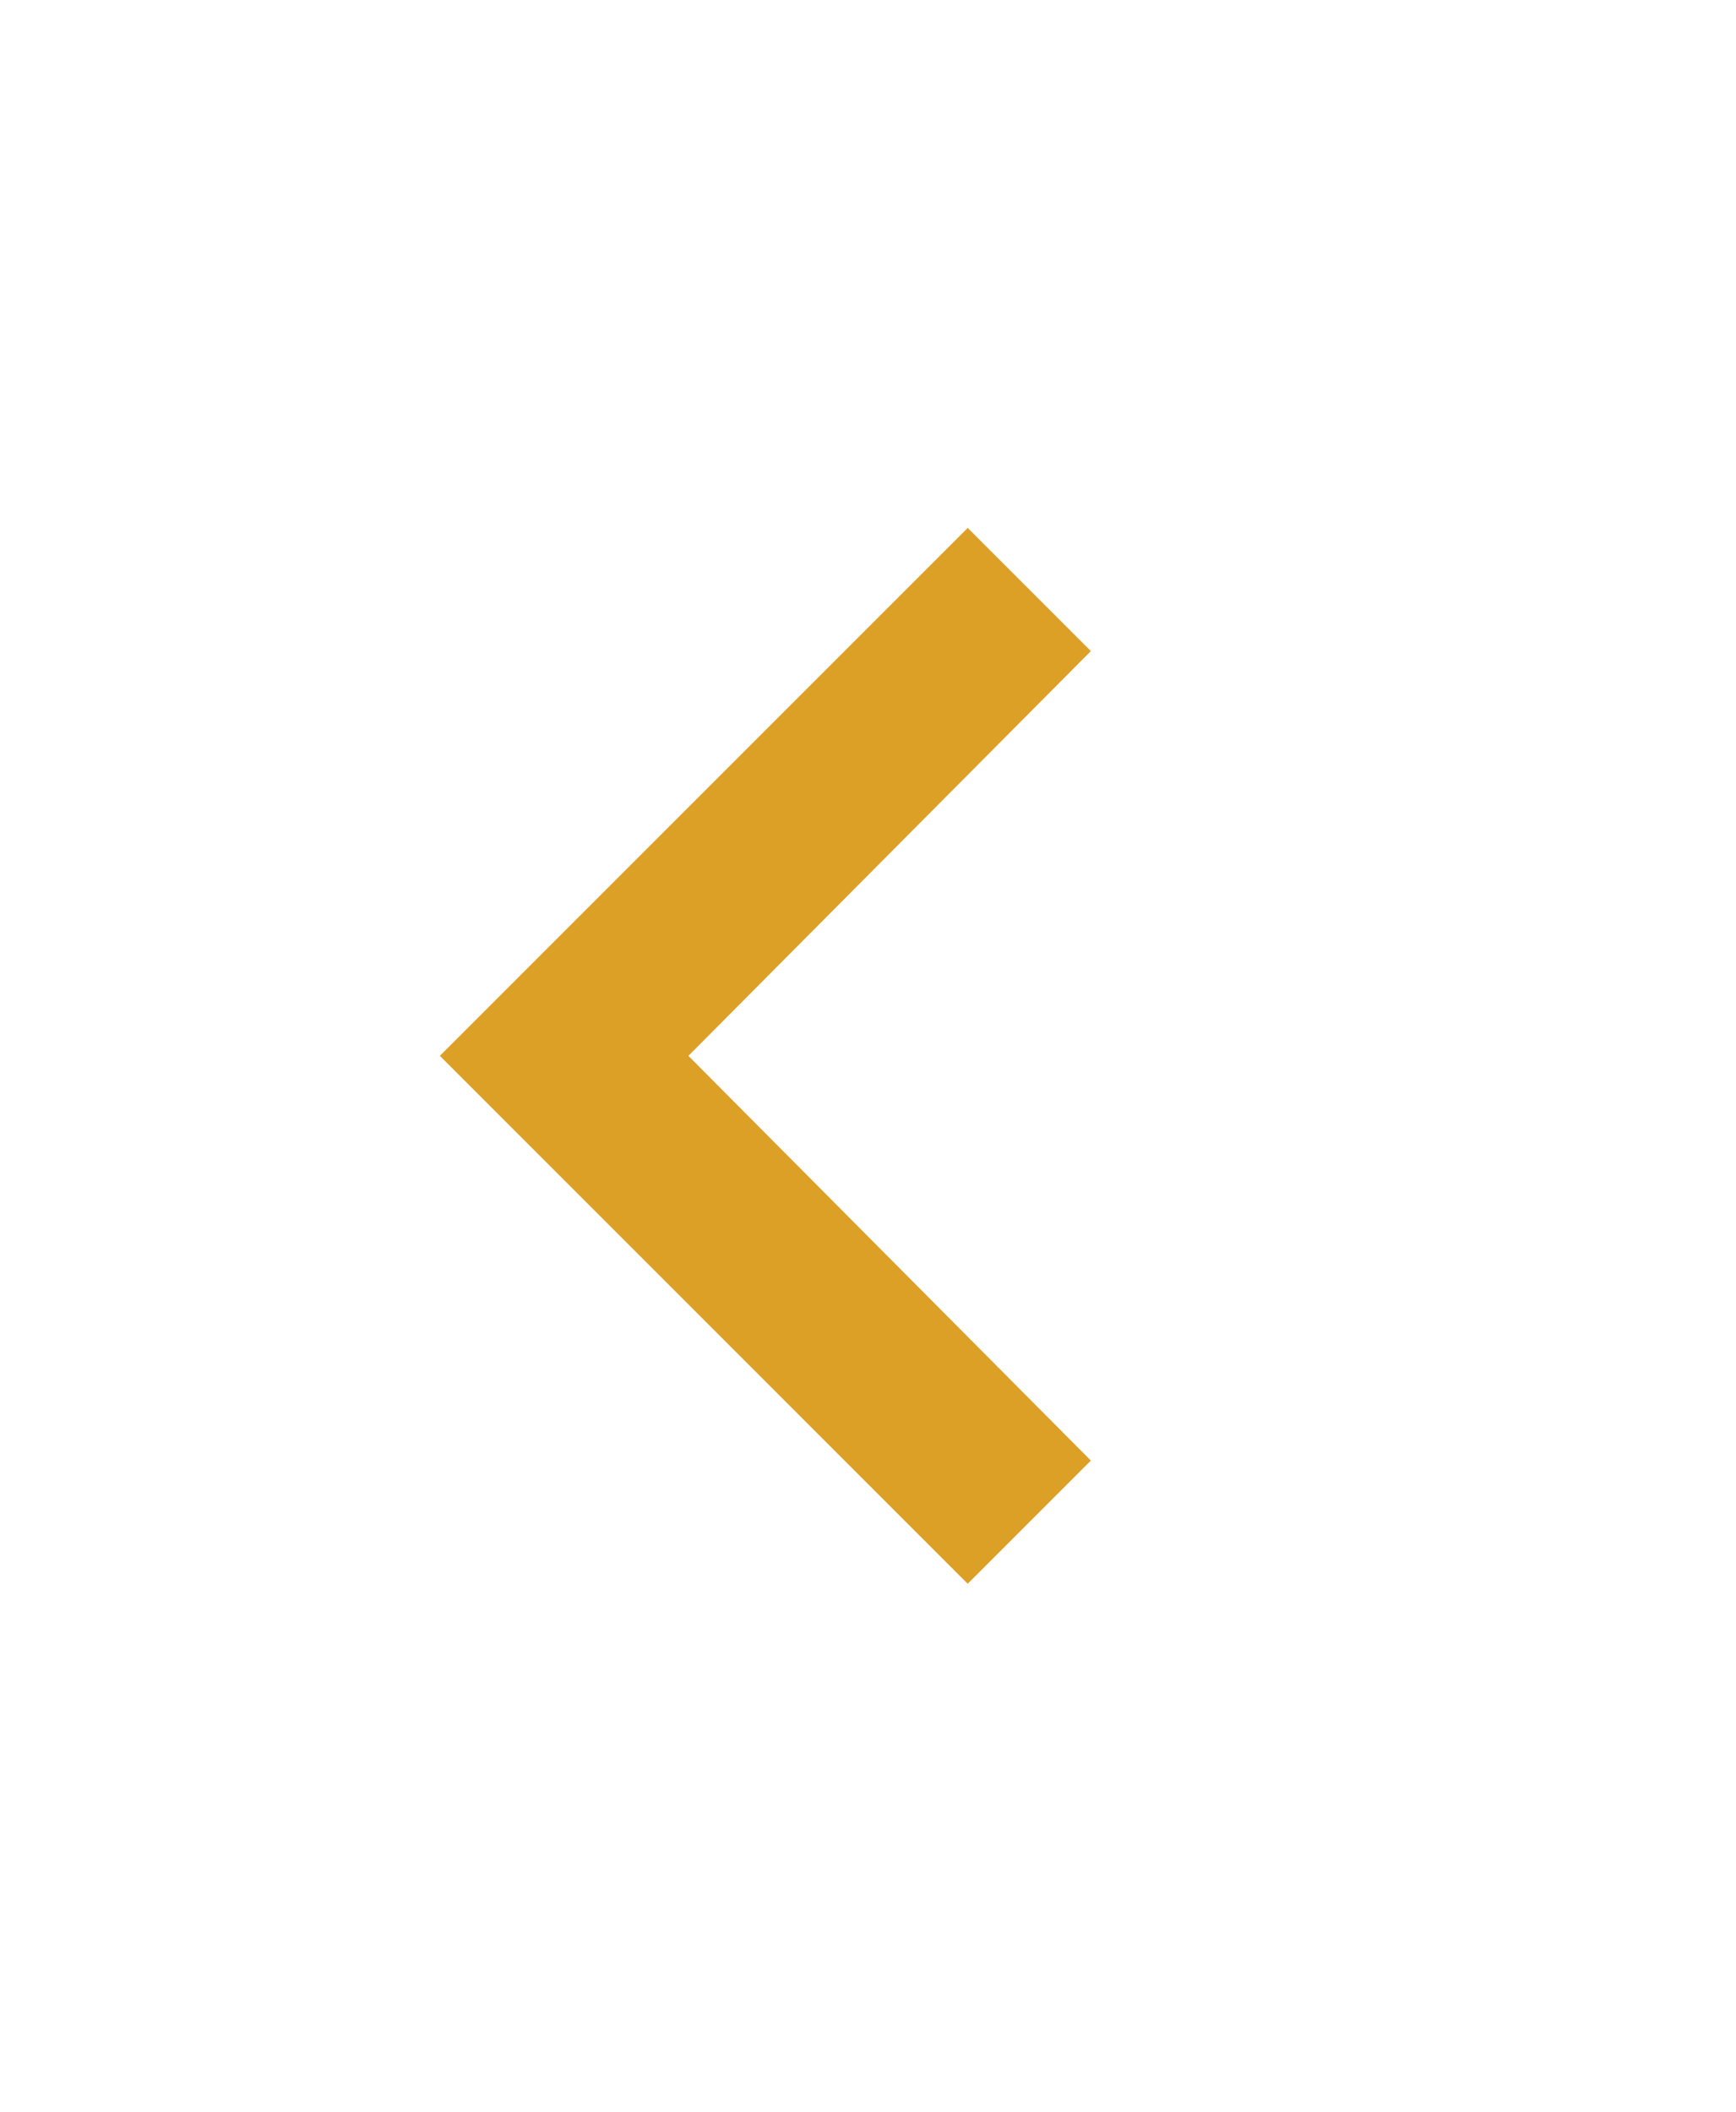 <svg width="37" height="45" viewBox="0 0 37 45" fill="none" xmlns="http://www.w3.org/2000/svg">
<g id="scroll-arrow-left">
<mask id="mask0_1042_1211" style="mask-type:alpha" maskUnits="userSpaceOnUse" x="0" y="0" width="37" height="45">
<rect id="Bounding box" x="37" width="45" height="37" transform="rotate(90 37 0)" fill="#D9D9D9"/>
</mask>
<g mask="url(#mask0_1042_1211)">
<path id="keyboard_double_arrow_down" d="M9.375 22.5L20.625 11.25L23.25 13.875L14.672 22.5L23.25 31.125L20.625 33.75L9.375 22.5Z" fill="#DCA027"/>
</g>
</g>
</svg>
